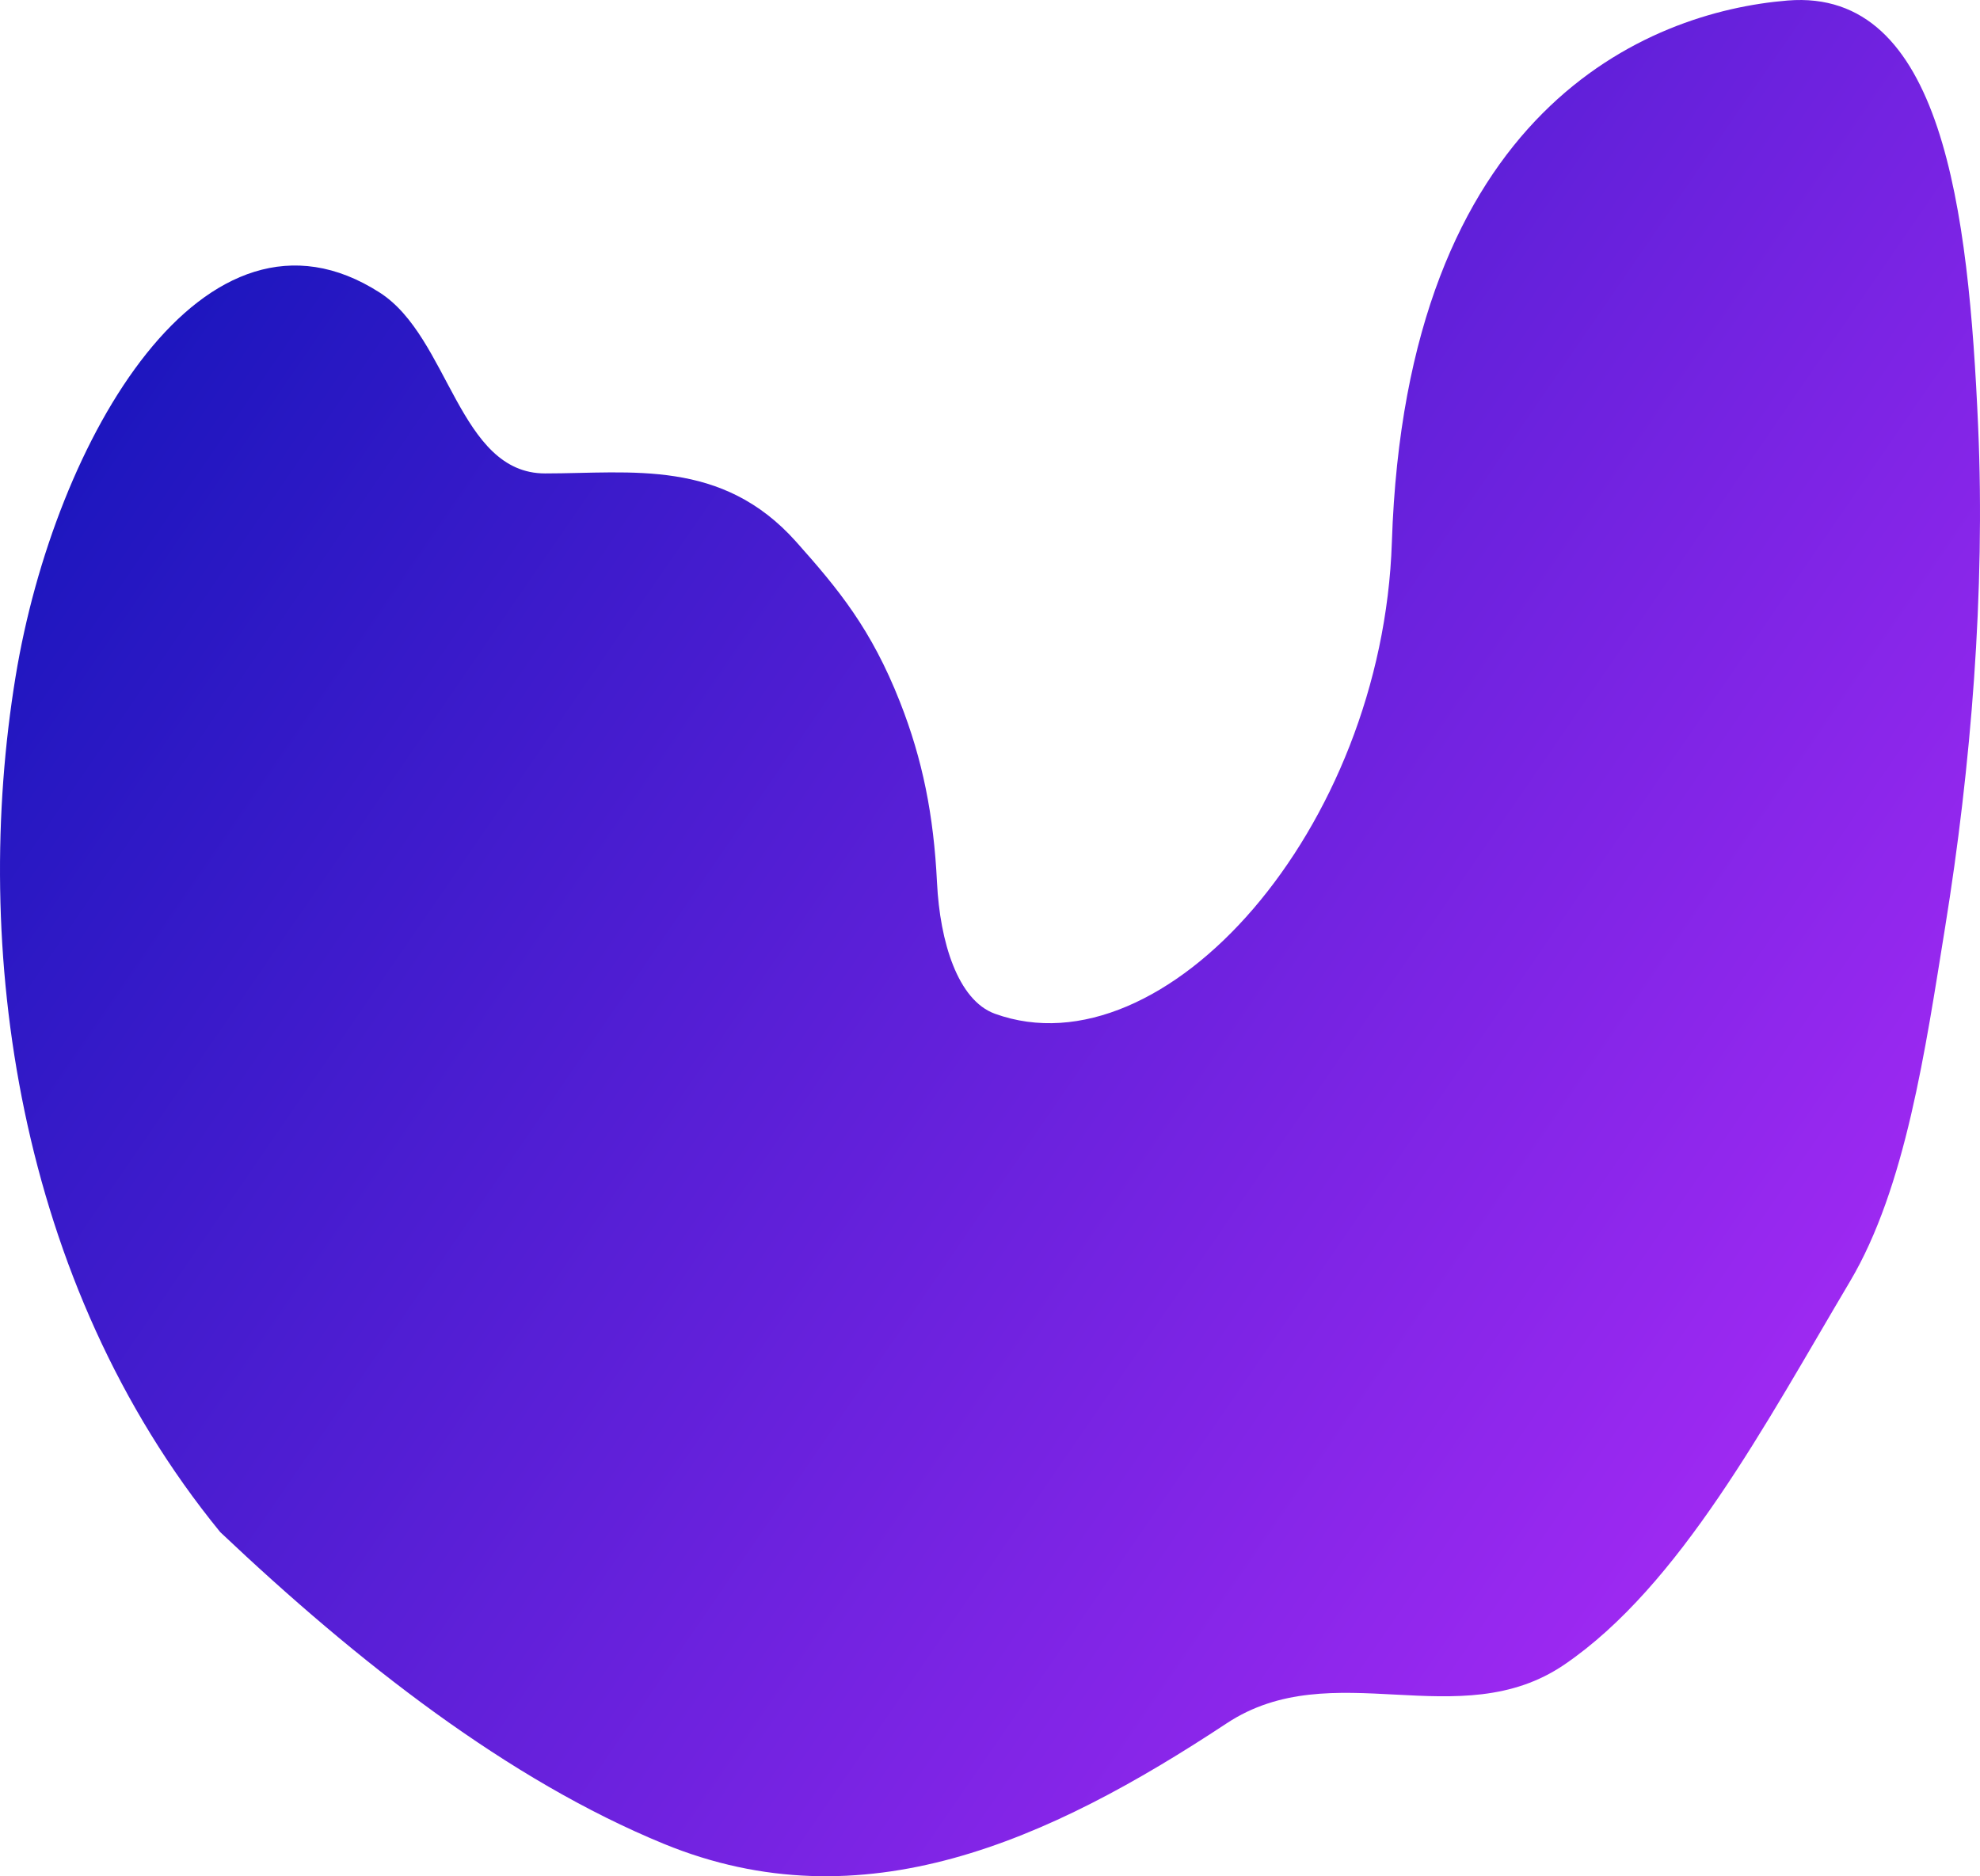 <svg width="153" height="145" viewBox="0 0 153 145" fill="none" xmlns="http://www.w3.org/2000/svg">
<path d="M72.406 68.22C72.63 72.775 74.005 77.306 76.882 78.346C89.961 83.073 106.825 64.121 107.553 41.909C108.65 8.465 127.305 0.921 138.133 0.04C150.092 -0.933 152.119 16.197 152.856 32.966C153.415 45.707 152.303 59.309 150.311 71.62C148.776 81.108 147.265 91.767 142.95 99.04C136.419 110.049 129.821 122.548 120.889 128.641C112.743 134.198 102.984 127.768 94.785 133.186C81.031 142.274 66.65 148.799 51.3 142.499C39.288 137.568 27.671 128.488 17.016 118.404C1.204 99.04 -2.209 73.109 1.204 52.293C4.208 33.972 15.803 13.906 29.353 22.619C34.724 26.073 35.447 36.588 42.121 36.588C48.796 36.588 55.781 35.43 61.524 41.872C64.816 45.565 67.331 48.627 69.544 54.252C71.294 58.699 72.149 62.99 72.406 68.22Z" fill="url(#paint0_linear_1_483)"/>
<defs>
<linearGradient id="paint0_linear_1_483" x1="153" y1="145" x2="-26.295" y2="21.777" gradientUnits="userSpaceOnUse">
<stop stop-color="#BA2DFD"/>
<stop offset="1" stop-color="#0012B3"/>
</linearGradient>
</defs>
</svg>
